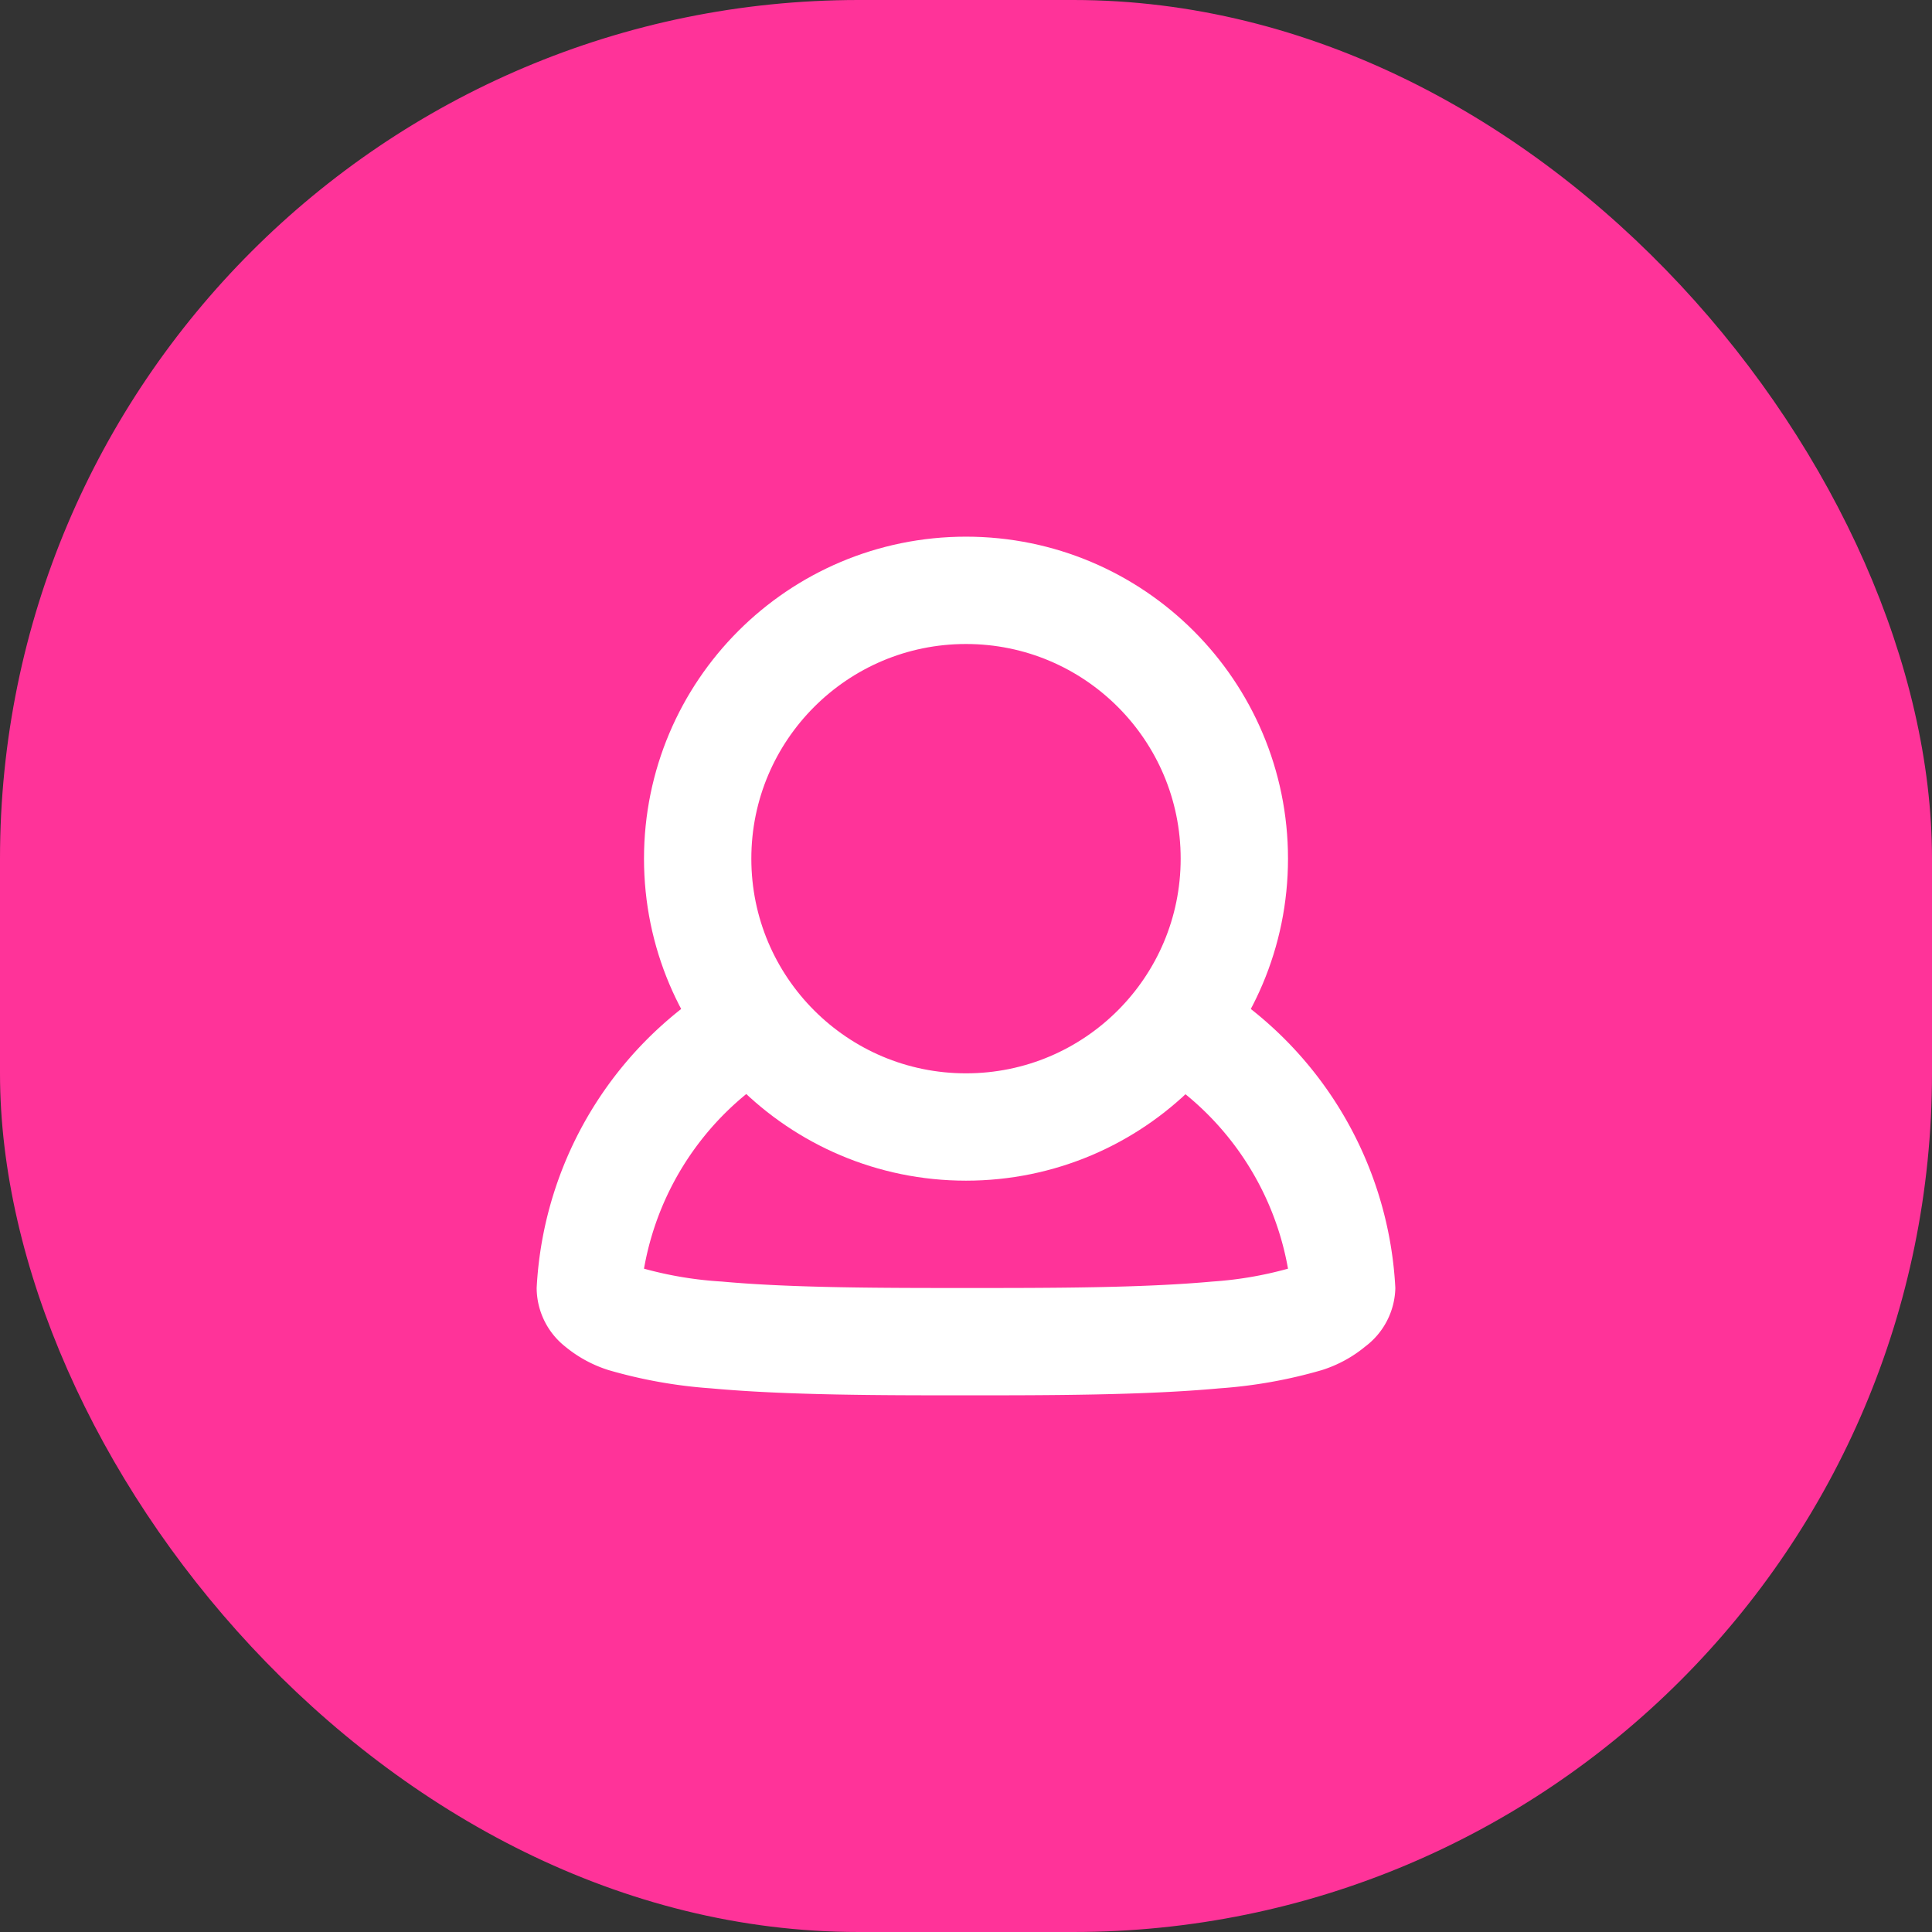 <svg xmlns="http://www.w3.org/2000/svg" viewBox="0 0 36 36"><rect x="0" y="0" width="36" height="36" fill="#333333" stroke="none"/><defs><style>.virplay-1{fill:#f39;}.virplay-2{fill:#fff;fill-rule:evenodd;}.virplay-3{fill:none;stroke:#fff;stroke-width:2px;}</style></defs><g id="Capa_2" data-name="Capa 2"><g id="Capa_1-2" data-name="Capa 1"><rect class="virplay-1" width="36" height="36" rx="16"/><path class="virplay-2" d="M13.87,18.05A7.08,7.08,0,0,0,10,24a1.4,1.4,0,0,0,.53,1.09,2.4,2.4,0,0,0,.81.44,9.08,9.08,0,0,0,1.91.34c1.41.13,3.2.13,4.72.13H18c1.52,0,3.31,0,4.72-.13a9.08,9.08,0,0,0,1.91-.34,2.4,2.4,0,0,0,.81-.44A1.4,1.4,0,0,0,26,24a7.08,7.08,0,0,0-3.87-5.95,4.83,4.83,0,0,1-1.43,1.52A5.4,5.4,0,0,1,24,23.64a7,7,0,0,1-1.41.24c-1.31.12-3,.12-4.57.12s-3.26,0-4.57-.12A7,7,0,0,1,12,23.64a5.4,5.4,0,0,1,3.28-4.07A4.83,4.83,0,0,1,13.87,18.05Z"/><circle class="virplay-3" cx="18" cy="16" r="5"/></g></g></svg>